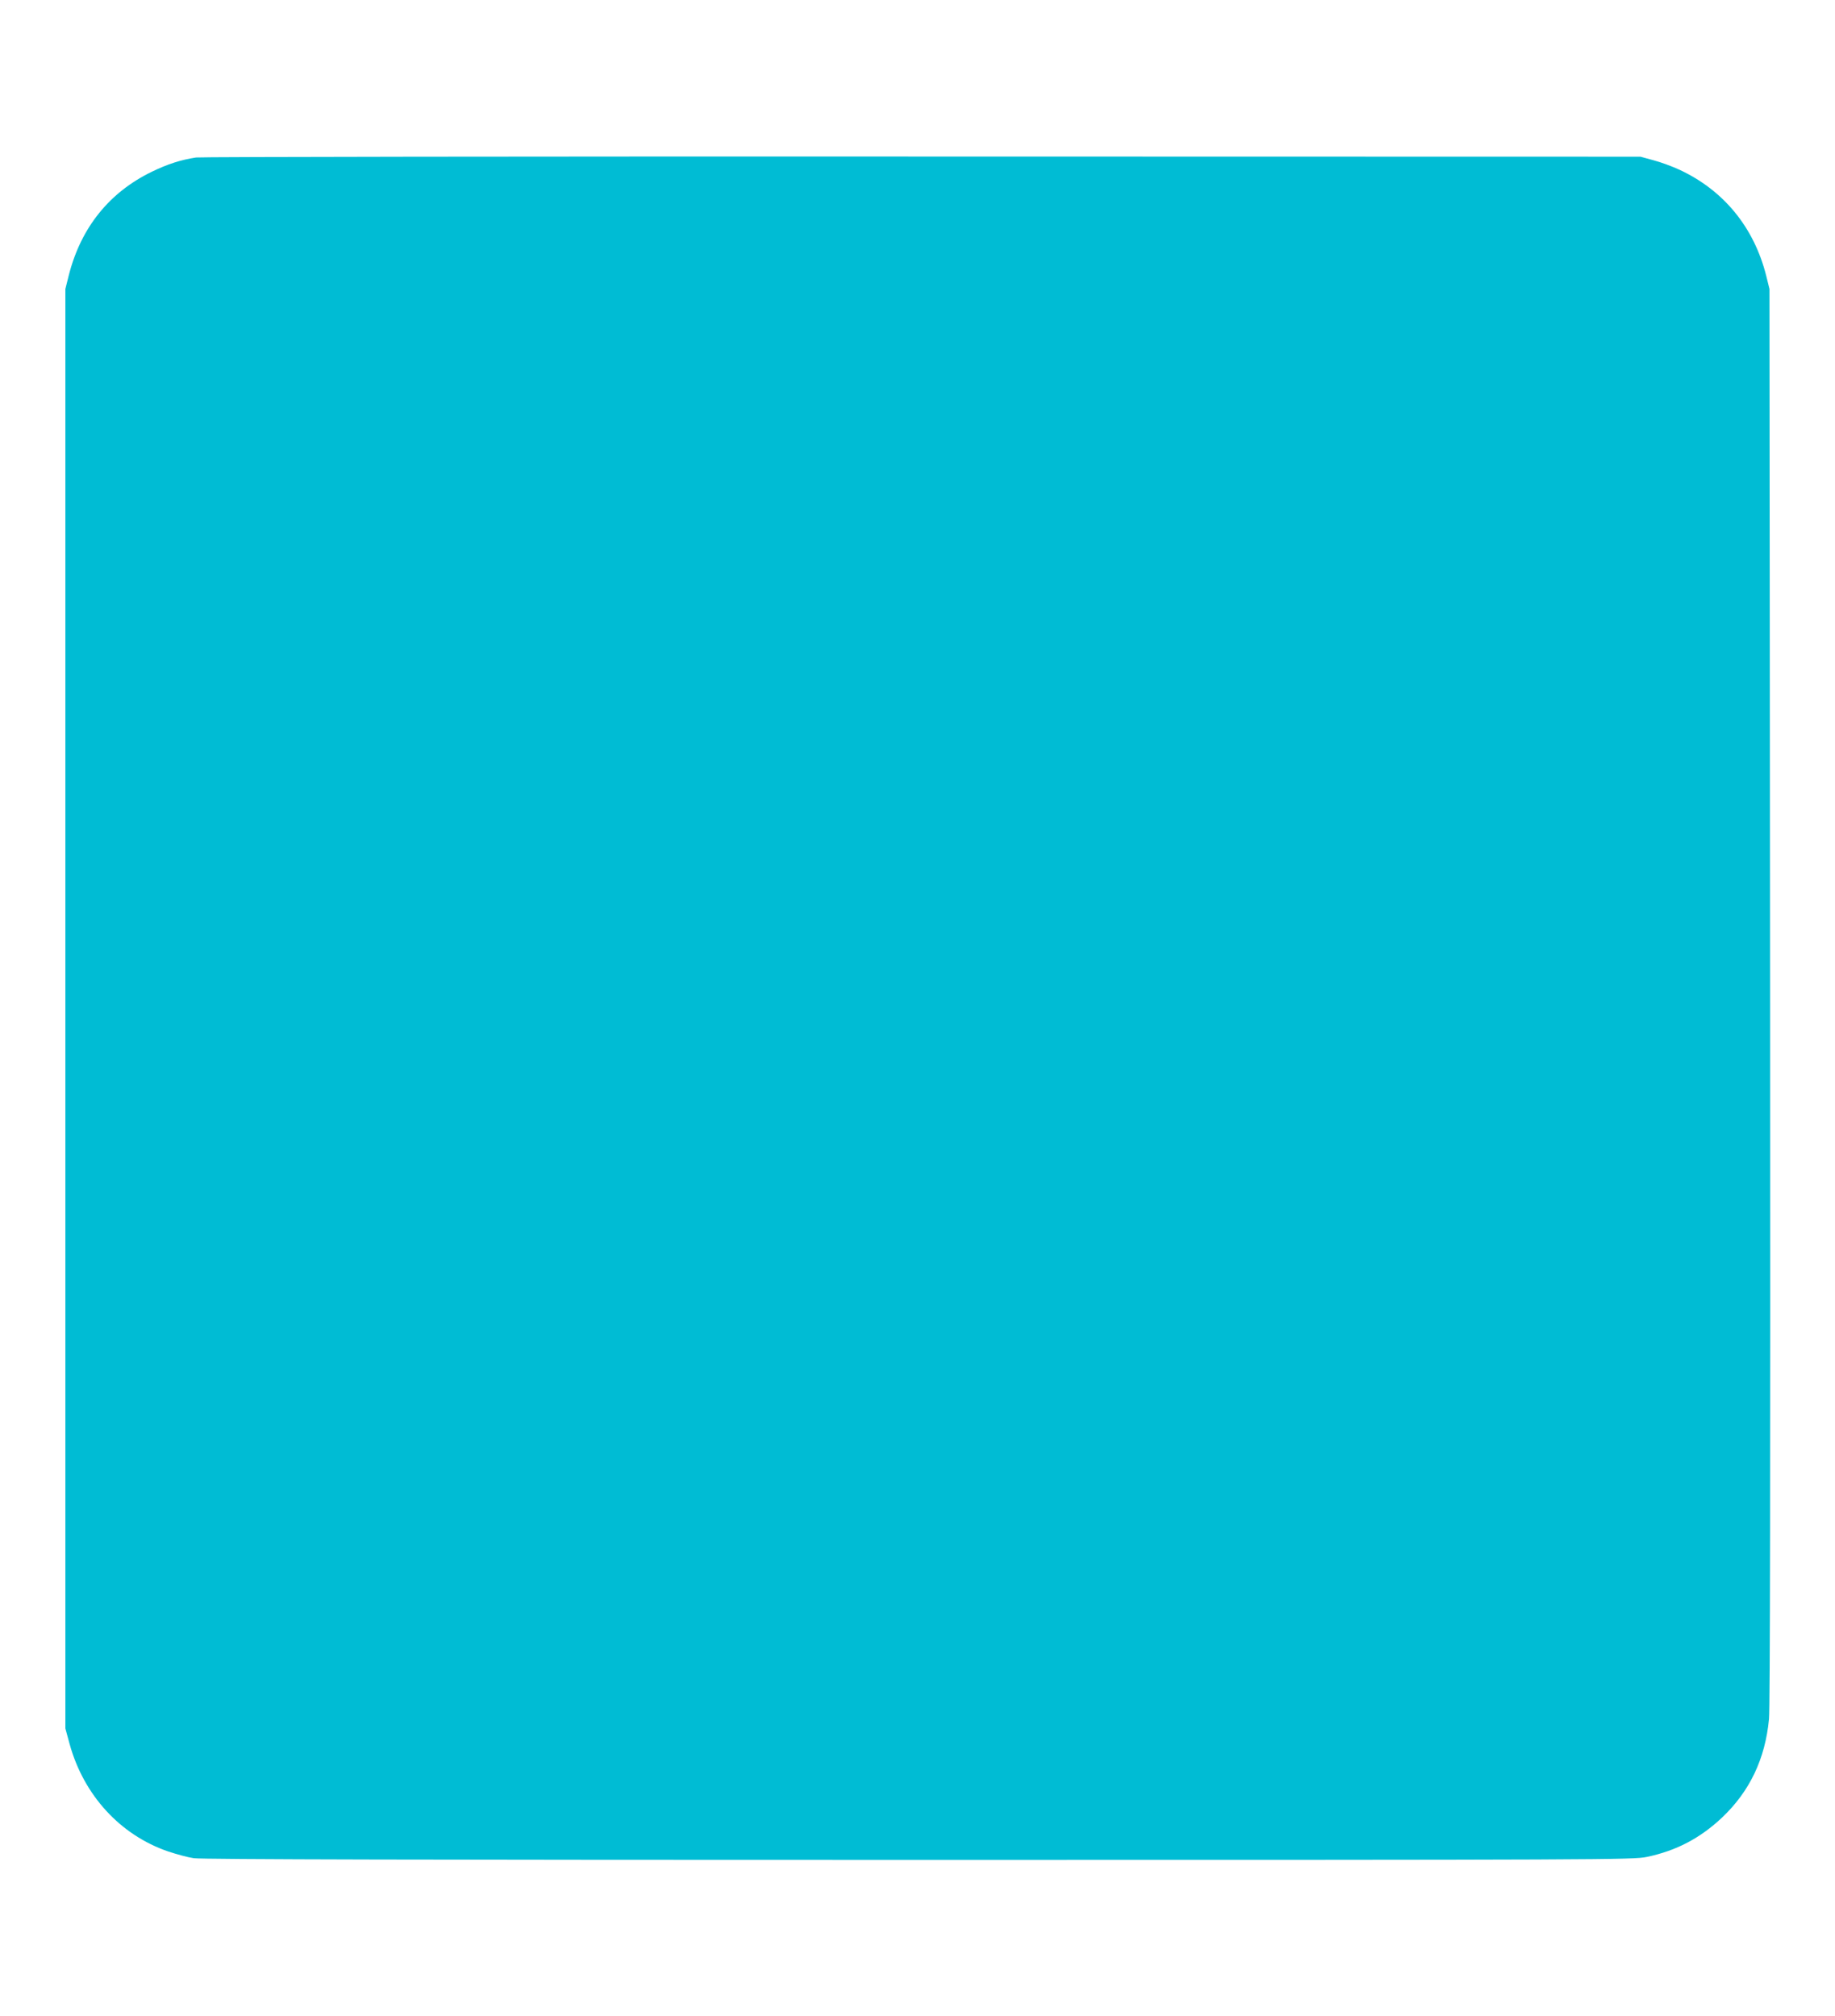 <?xml version="1.0" standalone="no"?>
<!DOCTYPE svg PUBLIC "-//W3C//DTD SVG 20010904//EN"
 "http://www.w3.org/TR/2001/REC-SVG-20010904/DTD/svg10.dtd">
<svg version="1.0" xmlns="http://www.w3.org/2000/svg"
 width="1165pt" height="1280pt" viewBox="0 0 1165 1280"
 preserveAspectRatio="xMidYMid meet">
<g transform="translate(0,1280) scale(0.1,-0.1)"
fill="#00bcd4" stroke="none">
<path d="M1245 11800 c-98 -15 -181 -42 -280 -90 -271 -131 -451 -355 -528
-657 l-22 -88 0 -4570 0 -4570 27 -99 c90 -326 322 -578 625 -682 54 -18 127
-38 163 -43 44 -8 1514 -11 4600 -11 4389 0 4538 1 4625 19 187 39 339 119
478 250 176 167 274 373 298 626 7 75 9 1541 7 4595 l-4 4485 -21 85 c-77 305
-268 540 -548 671 -45 21 -120 49 -166 61 l-84 23 -4560 1 c-2508 1 -4582 -2
-4610 -6z"/>
</g>
</svg>
